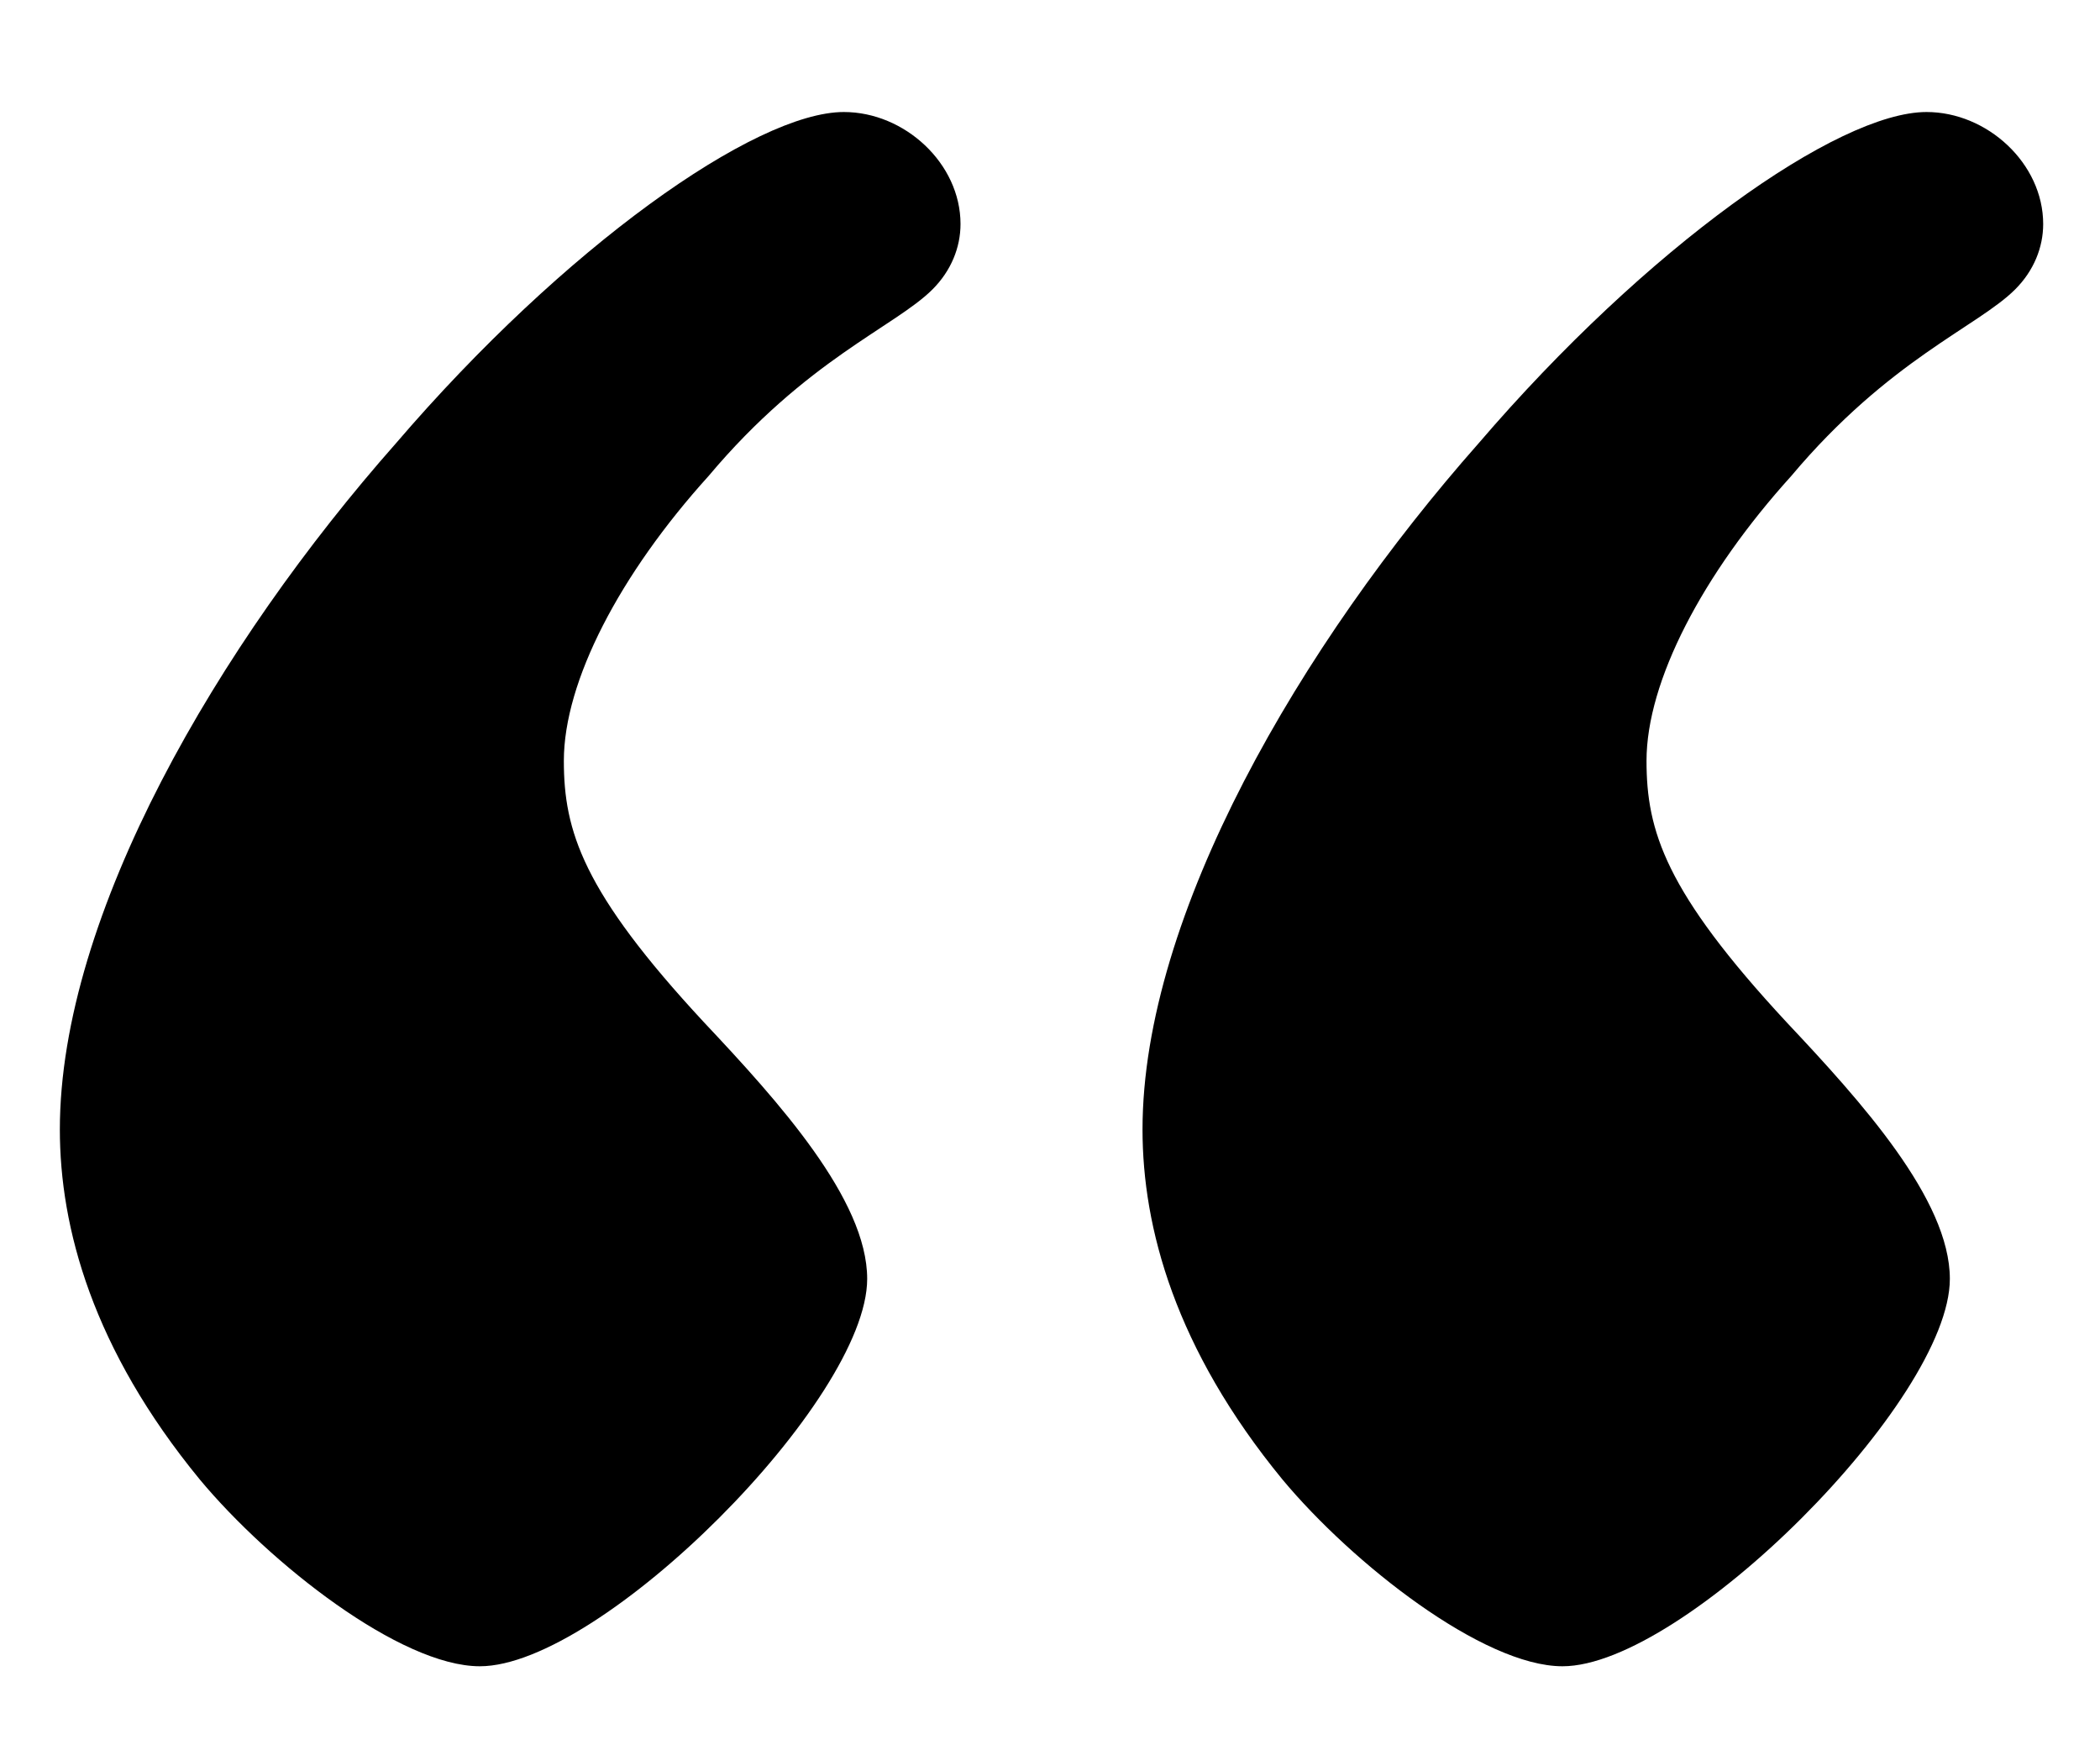 <svg width="18" height="15" viewBox="0 0 18 15" fill="none" xmlns="http://www.w3.org/2000/svg">
<path d="M1.713 12.68C2.313 13.4 3.433 14.28 4.113 14.28C5.153 14.28 7.433 12 7.433 10.96C7.433 10.28 6.673 9.44 6.033 8.76C4.993 7.64 4.833 7.12 4.833 6.52C4.833 5.84 5.313 4.92 6.073 4.08C6.913 3.08 7.673 2.8 7.993 2.48C8.153 2.32 8.233 2.12 8.233 1.92C8.233 1.4 7.753 0.96 7.233 0.96C6.473 0.96 4.833 2.12 3.393 3.8C1.873 5.52 0.513 7.84 0.513 9.68C0.513 10.52 0.793 11.56 1.713 12.68ZM10.993 12.68C11.593 13.4 12.713 14.28 13.393 14.28C14.433 14.28 16.713 12 16.713 10.96C16.713 10.28 15.953 9.44 15.313 8.76C14.273 7.64 14.113 7.12 14.113 6.52C14.113 5.84 14.593 4.92 15.353 4.08C16.193 3.08 16.953 2.8 17.273 2.48C17.433 2.32 17.513 2.12 17.513 1.92C17.513 1.4 17.033 0.96 16.513 0.96C15.753 0.96 14.113 2.12 12.673 3.8C11.153 5.52 9.793 7.84 9.793 9.68C9.793 10.52 10.073 11.56 10.993 12.68Z" fill="black"/>
</svg>
